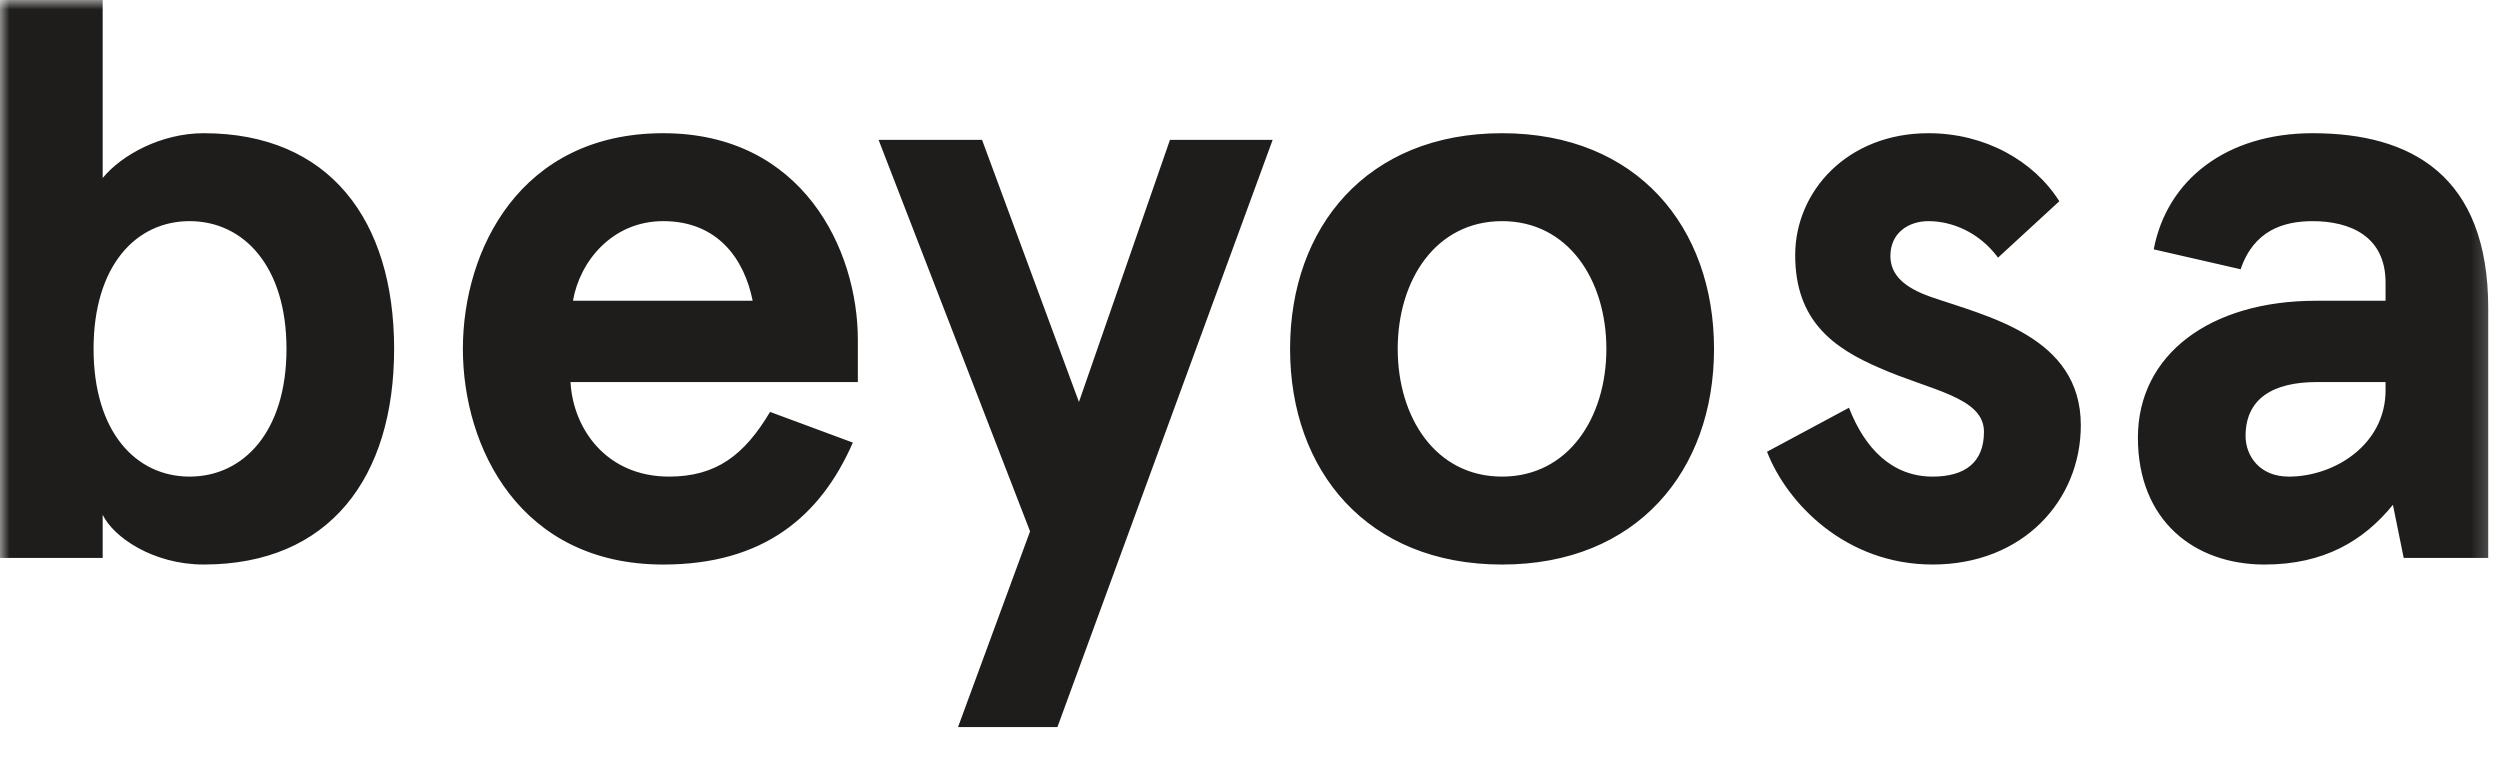<svg width="131" height="40" viewBox="0 0 131 40" fill="none" xmlns="http://www.w3.org/2000/svg">
<g clip-path="url(#clip0_2825_41981)">
<mask id="mask0_2825_41981" style="mask-type:luminance" maskUnits="userSpaceOnUse" x="0" y="0" width="131" height="40">
<path d="M0 0H130.769V40H0V0Z" fill="white"/>
</mask>
<g mask="url(#mask0_2825_41981)">
<path d="M0 29.234V-1.538H5.38V9.328C6.378 8.11 8.46 6.98 10.672 6.98C17.268 6.98 20.652 11.545 20.652 18.28C20.652 25.018 17.268 29.581 10.672 29.581C8.026 29.581 5.945 28.148 5.38 26.974V29.234H0ZM9.935 24.974C12.755 24.974 15.012 22.628 15.012 18.282C15.012 13.934 12.755 11.588 9.935 11.588C7.115 11.588 4.903 13.934 4.903 18.28C4.903 22.628 7.115 24.974 9.935 24.974ZM34.754 6.98C42.044 6.98 44.951 13.066 44.951 17.803V20.02H29.895C30.025 22.454 31.762 24.974 35.059 24.974C37.531 24.974 39.006 23.844 40.351 21.584L44.689 23.192C42.999 27.062 40.005 29.582 34.754 29.582C27.249 29.582 24.255 23.454 24.255 18.282C24.255 13.109 27.249 6.98 34.754 6.98ZM39.44 15.76C39.006 13.588 37.618 11.588 34.754 11.588C32.064 11.588 30.372 13.717 30.024 15.76H39.44ZM46.037 7.33H51.46L56.537 21.063L61.307 7.328H66.687L55.408 38.1H50.2L53.975 27.843L46.037 7.328V7.33ZM78.707 6.98C85.779 6.98 89.815 11.892 89.815 18.282C89.815 24.669 85.778 29.582 78.708 29.582C71.635 29.582 67.6 24.669 67.6 18.282C67.6 11.892 71.634 6.98 78.707 6.98ZM78.707 24.974C82.179 24.974 84.174 21.888 84.174 18.282C84.174 14.674 82.178 11.588 78.708 11.588C75.235 11.588 73.24 14.674 73.24 18.28C73.24 21.888 75.234 24.974 78.707 24.974ZM96.887 21.366C97.711 23.496 99.143 24.974 101.269 24.974C102.962 24.974 103.96 24.235 103.96 22.626C103.96 20.801 101.138 20.454 98.492 19.281C96.062 18.238 94.068 16.803 94.068 13.369C94.068 10.023 96.8 6.98 101.052 6.98C104.003 6.98 106.562 8.415 107.908 10.545L104.697 13.5C103.698 12.152 102.266 11.588 101.051 11.588C100.011 11.588 99.057 12.197 99.057 13.414C99.057 14.414 99.794 15.064 101.138 15.544C104.134 16.586 109.035 17.629 109.035 22.28C109.035 26.234 105.998 29.581 101.269 29.581C96.712 29.581 93.634 26.366 92.592 23.671L96.887 21.366ZM121.357 15.76H125.003V14.805C125.003 12.371 123.135 11.589 121.183 11.589C119.665 11.589 118.103 12.066 117.409 14.109L112.855 13.066C113.548 9.416 116.671 6.98 121.183 6.98C126.348 6.98 130.383 9.197 130.383 16.15V29.234H125.954L125.389 26.452C123.871 28.322 121.789 29.582 118.665 29.582C114.977 29.582 112.026 27.277 112.026 22.932C112.026 18.586 115.802 15.76 121.354 15.76H121.357ZM119.926 24.975C122.355 24.975 125.003 23.278 125.003 20.455V20.02H121.4C119.1 20.02 117.668 20.89 117.668 22.845C117.668 23.888 118.406 24.974 119.925 24.974L119.926 24.975Z" fill="#1E1D1C"/>
</g>
</g>
<defs>
<clipPath id="clip0_2825_41981">
<rect width="131" height="40" fill="white"/>
</clipPath>
</defs>
</svg>
